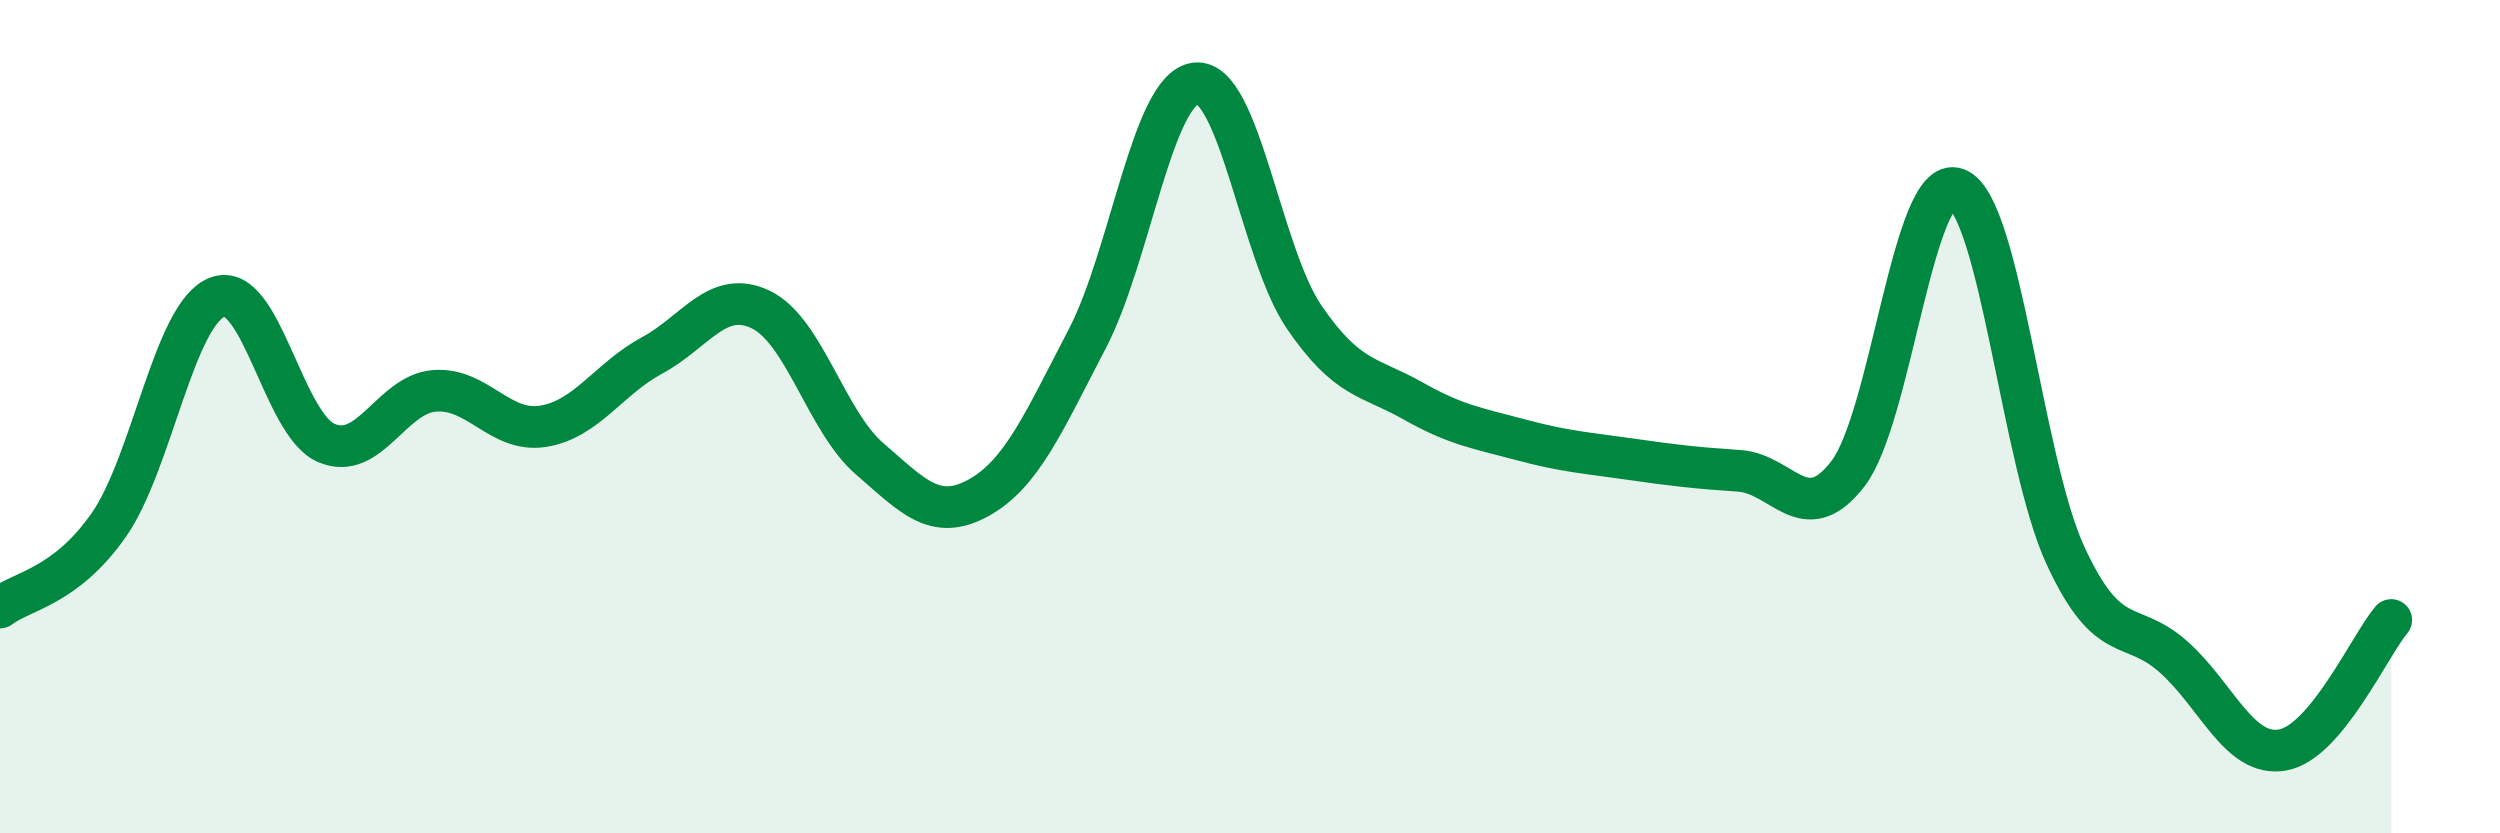 
    <svg width="60" height="20" viewBox="0 0 60 20" xmlns="http://www.w3.org/2000/svg">
      <path
        d="M 0,14.58 C 0.52,14.18 1.57,14.09 2.61,12.6 C 3.65,11.11 4.18,7.52 5.22,7.13 C 6.26,6.74 6.79,10.18 7.83,10.63 C 8.87,11.08 9.39,9.46 10.43,9.38 C 11.47,9.3 12,10.4 13.04,10.23 C 14.08,10.06 14.61,9.09 15.65,8.53 C 16.69,7.97 17.22,6.93 18.26,7.43 C 19.3,7.93 19.83,10.11 20.87,11.01 C 21.91,11.91 22.44,12.52 23.48,11.95 C 24.52,11.38 25.05,10.13 26.09,8.14 C 27.13,6.15 27.66,2.11 28.7,2 C 29.74,1.89 30.26,6.09 31.3,7.61 C 32.34,9.13 32.87,9.03 33.91,9.62 C 34.95,10.21 35.48,10.28 36.52,10.56 C 37.56,10.84 38.09,10.87 39.13,11.02 C 40.17,11.17 40.7,11.23 41.74,11.3 C 42.78,11.37 43.31,12.72 44.35,11.37 C 45.39,10.02 45.92,4.14 46.96,4.53 C 48,4.92 48.53,11.08 49.57,13.33 C 50.61,15.58 51.13,14.84 52.17,15.77 C 53.21,16.7 53.74,18.18 54.78,18 C 55.82,17.82 56.87,15.5 57.39,14.88L57.39 20L0 20Z"
        fill="#008740"
        opacity="0.1"
        stroke-linecap="round"
        stroke-linejoin="round"
      />
      <path
        d="M 0,14.58 C 0.52,14.18 1.57,14.09 2.61,12.6 C 3.65,11.11 4.18,7.52 5.22,7.13 C 6.26,6.74 6.79,10.18 7.83,10.63 C 8.87,11.08 9.39,9.46 10.43,9.38 C 11.47,9.3 12,10.4 13.04,10.23 C 14.08,10.06 14.61,9.09 15.65,8.53 C 16.69,7.97 17.22,6.93 18.26,7.43 C 19.3,7.93 19.83,10.11 20.87,11.01 C 21.91,11.91 22.44,12.52 23.48,11.95 C 24.52,11.38 25.05,10.13 26.09,8.14 C 27.13,6.15 27.66,2.11 28.7,2 C 29.74,1.89 30.26,6.09 31.3,7.61 C 32.34,9.13 32.87,9.03 33.91,9.62 C 34.95,10.21 35.48,10.28 36.52,10.56 C 37.56,10.84 38.09,10.87 39.13,11.02 C 40.17,11.17 40.7,11.23 41.74,11.3 C 42.78,11.37 43.31,12.72 44.35,11.37 C 45.39,10.02 45.92,4.14 46.96,4.53 C 48,4.92 48.53,11.08 49.57,13.33 C 50.61,15.58 51.13,14.84 52.17,15.77 C 53.21,16.7 53.74,18.18 54.78,18 C 55.82,17.82 56.87,15.5 57.39,14.88"
        stroke="#008740"
        stroke-width="1"
        fill="none"
        stroke-linecap="round"
        stroke-linejoin="round"
      />
    </svg>
  